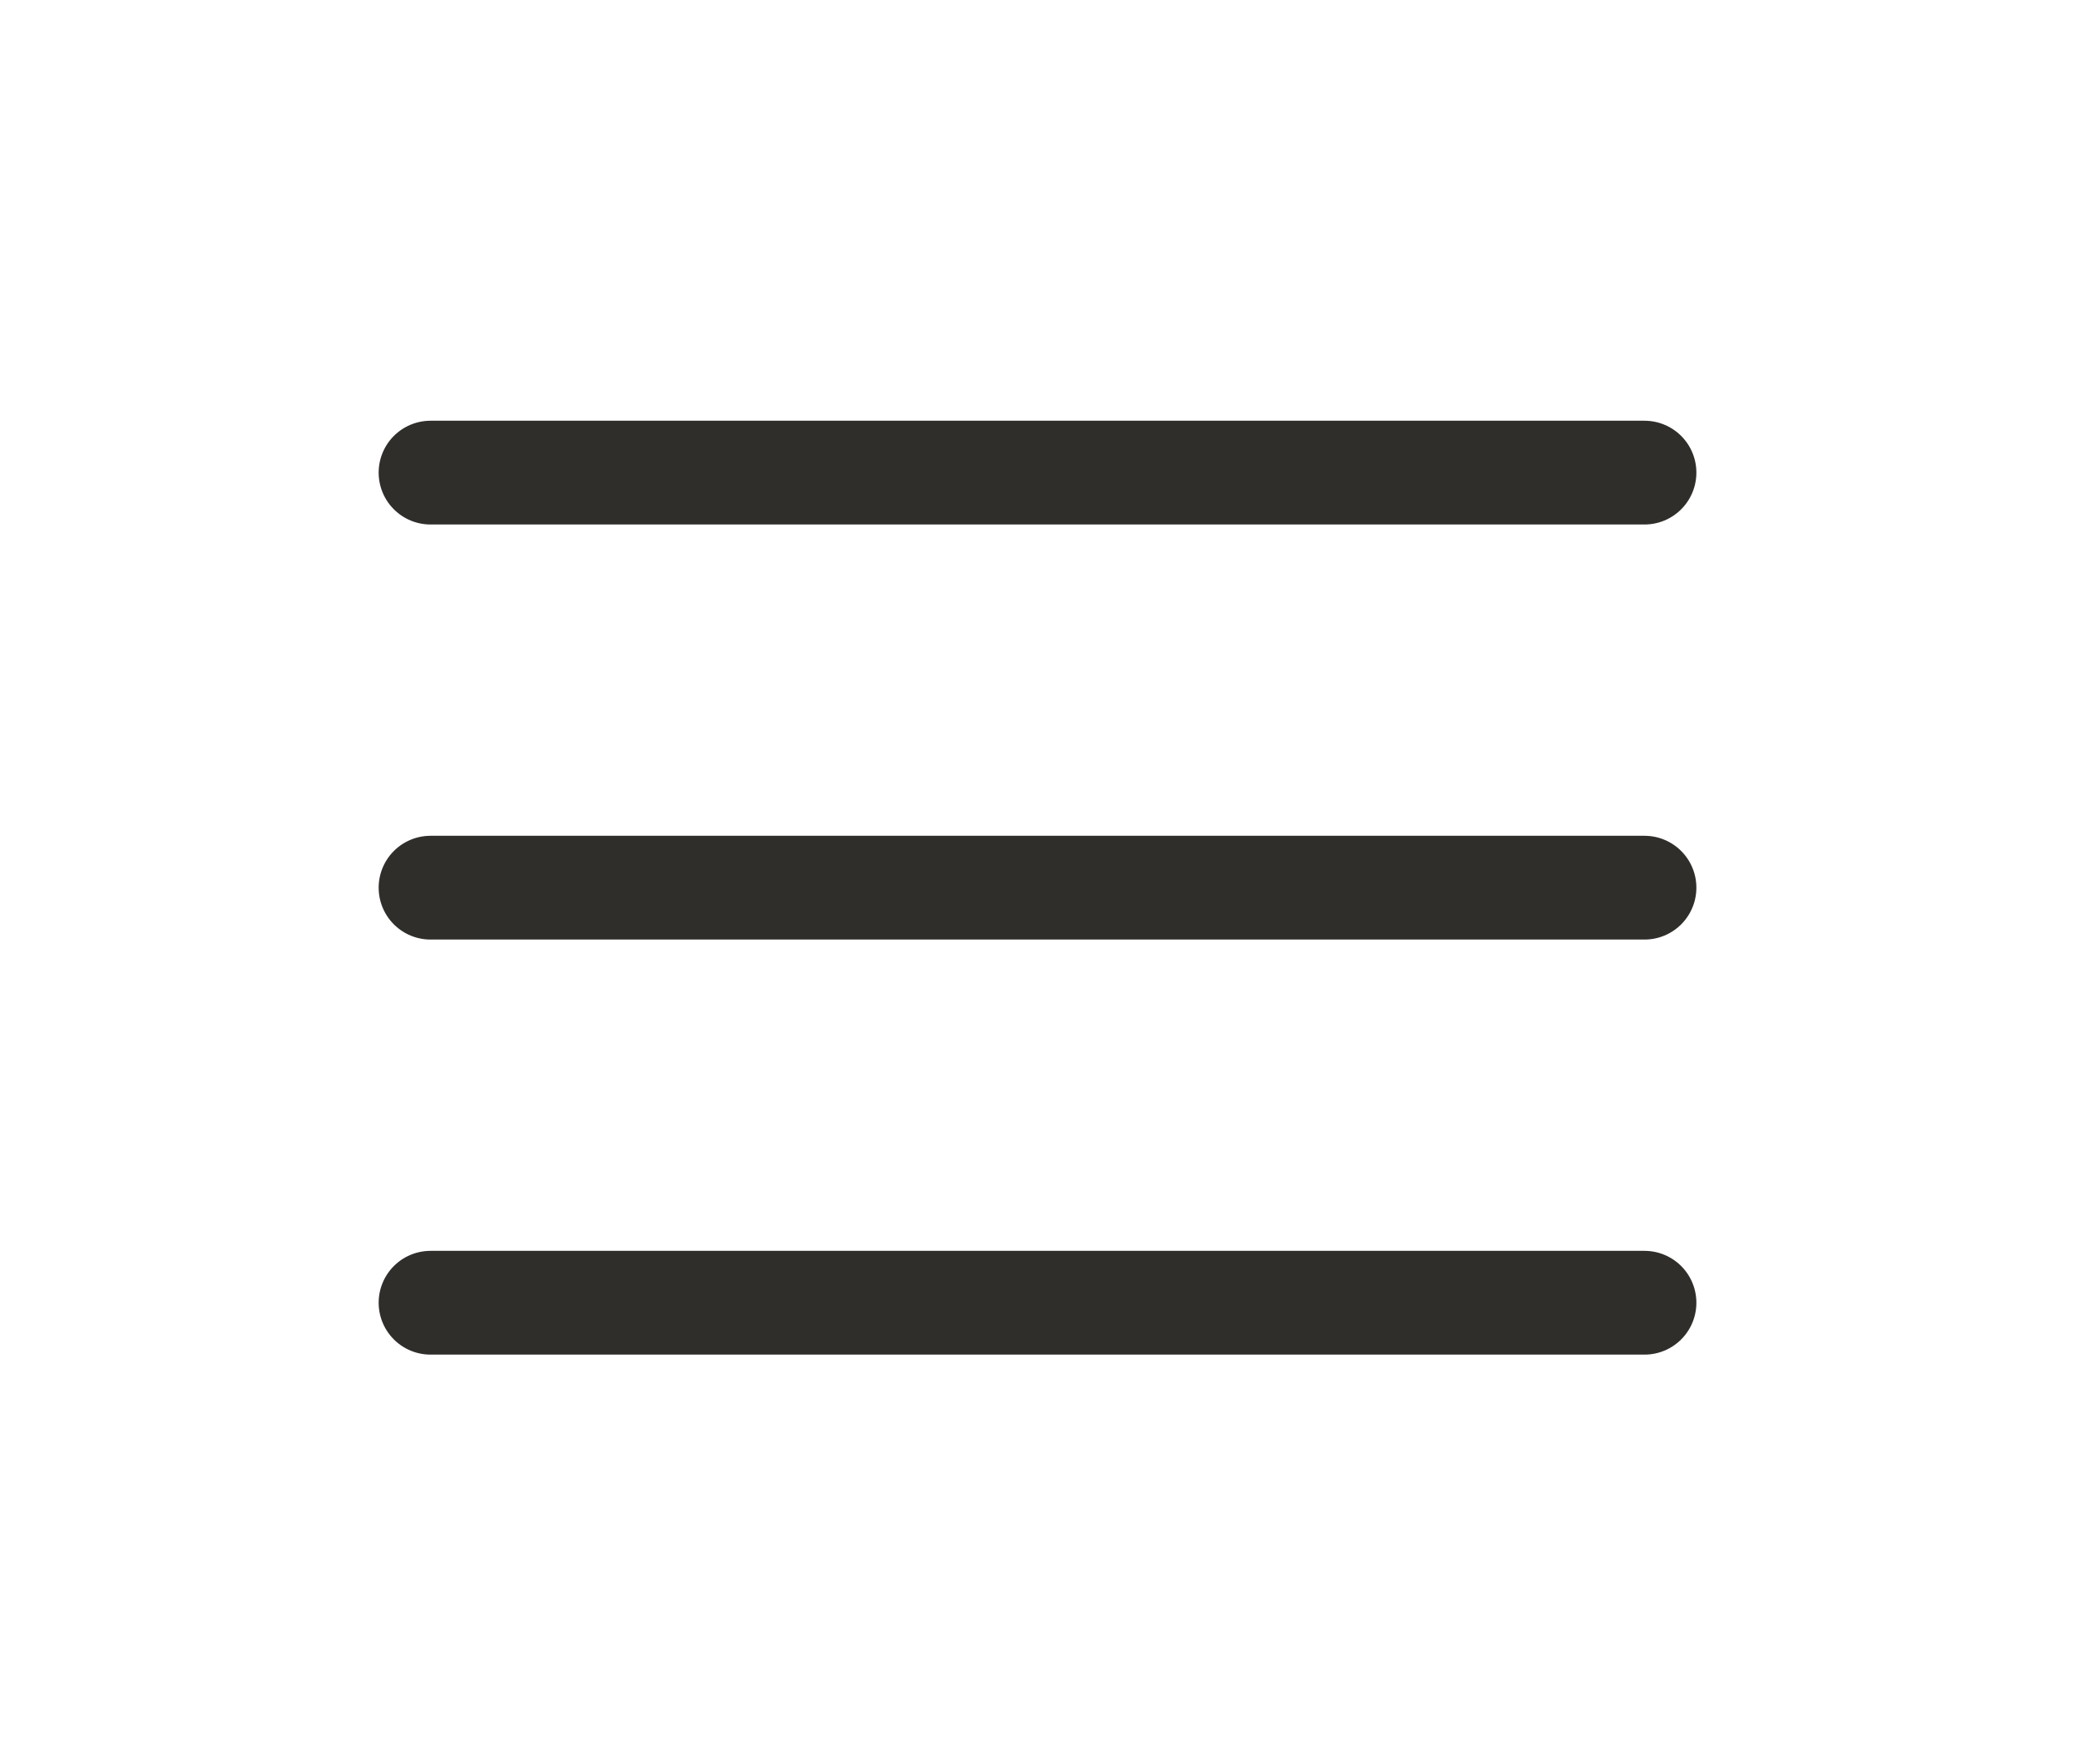 <?xml version="1.0" encoding="UTF-8"?> <svg xmlns="http://www.w3.org/2000/svg" width="60" height="51" viewBox="0 0 60 51" fill="none"><path d="M12.449 13.664H47.552" stroke="#302E2B" stroke-width="3" stroke-linecap="round"></path><path d="M12.449 25.664H47.552" stroke="#302E2B" stroke-width="3" stroke-linecap="round"></path><path d="M12.449 37.664H47.552" stroke="#302E2B" stroke-width="3" stroke-linecap="round"></path></svg> 